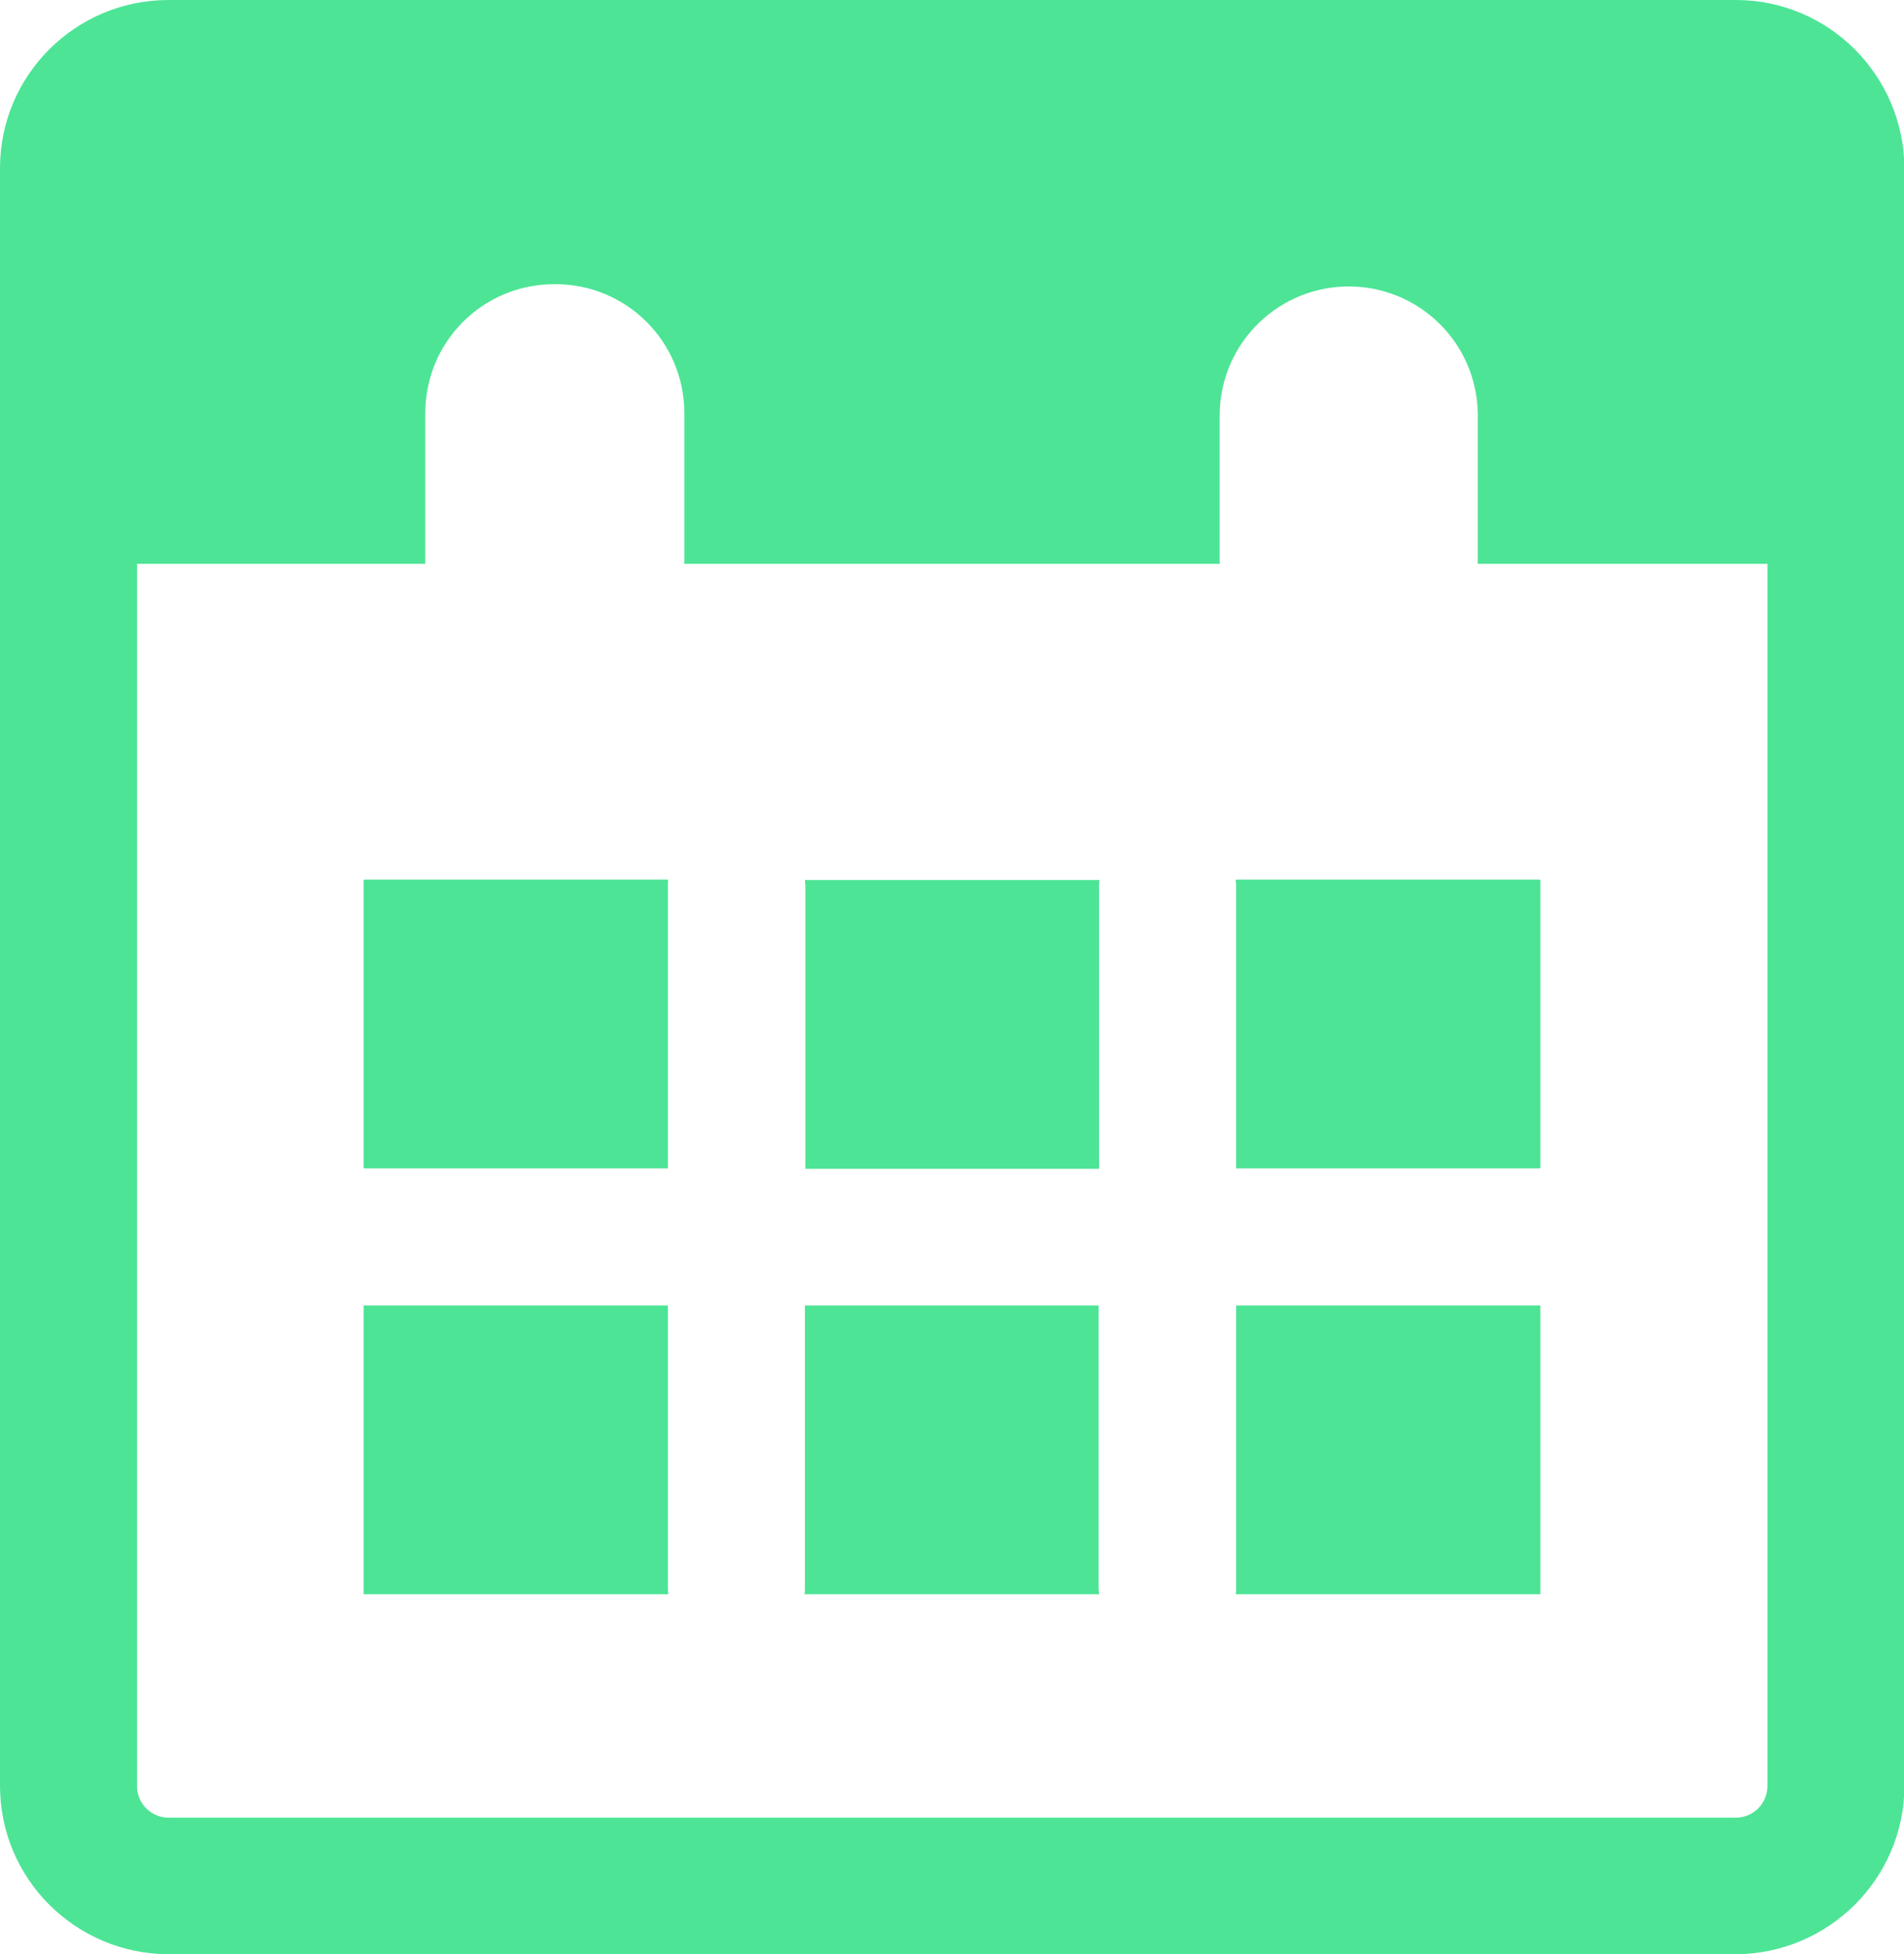 <?xml version="1.0" encoding="utf-8"?>
<!-- Generator: Adobe Illustrator 27.1.1, SVG Export Plug-In . SVG Version: 6.00 Build 0)  -->
<svg version="1.1" id="Laag_1" xmlns="http://www.w3.org/2000/svg" xmlns:xlink="http://www.w3.org/1999/xlink" x="0px" y="0px"
	 viewBox="0 0 416.8 427.7" style="enable-background:new 0 0 416.8 427.7;" xml:space="preserve">
<style type="text/css">
	.st0{fill:#4DE496;}
</style>
<g id="Laag_2_00000088106559789832785830000006776779535875334020_">
	<g id="Icons">
		<g id="_14">
			<path class="st0" d="M379.9,427.7H36.9C16.5,427.6,0,411.2,0,390.8v-354C0,16.5,16.5,0,36.9,0h343.1c20.3,0,36.8,16.5,36.9,36.9
				v354C416.8,411.2,400.3,427.6,379.9,427.7z M36.9,30c-3.8,0-6.9,3.1-6.9,6.9v354c0,3.8,3.1,6.9,6.9,6.9h343.1
				c3.8,0,6.9-3.1,6.9-6.9v-354c0-3.8-3.1-6.9-6.9-6.9H36.9z"/>
			<path class="st0" d="M270.6,193.7v62h66.6v-63.2h-66.7C270.5,192.9,270.6,193.3,270.6,193.7z"/>
			<path class="st0" d="M176.2,192.6c0,0.4,0.1,0.8,0.1,1.2v62h64.3v-62c0-0.4,0-0.8,0.1-1.2H176.2z"/>
			<path class="st0" d="M176.2,285.7v62c0,0.4,0,0.8-0.1,1.2h64.5c0-0.4-0.1-0.8-0.1-1.2v-62H176.2z"/>
			<path class="st0" d="M270.6,285.7v62c0,0.4,0,0.8-0.1,1.2h66.7v-63.2H270.6z"/>
			<path class="st0" d="M146.2,255.7v-62c0-0.4,0-0.8,0.1-1.2H79.6v63.2L146.2,255.7z"/>
			<path class="st0" d="M146.2,347.7v-62H79.6v63.2h66.7C146.3,348.5,146.2,348.1,146.2,347.7z"/>
			<path class="st0" d="M21.5,21.3v102.1h71.6v-33c0-15.6,12.6-28.2,28.2-28.2h0.3c15.6,0,28.2,12.6,28.2,28.2v33h117.2v-33
				c0.3-15.6,13.2-28,28.8-27.7c15.2,0.3,27.4,12.5,27.7,27.7v33h71.9V21.3H21.5z"/>
		</g>
	</g>
</g>
</svg>
